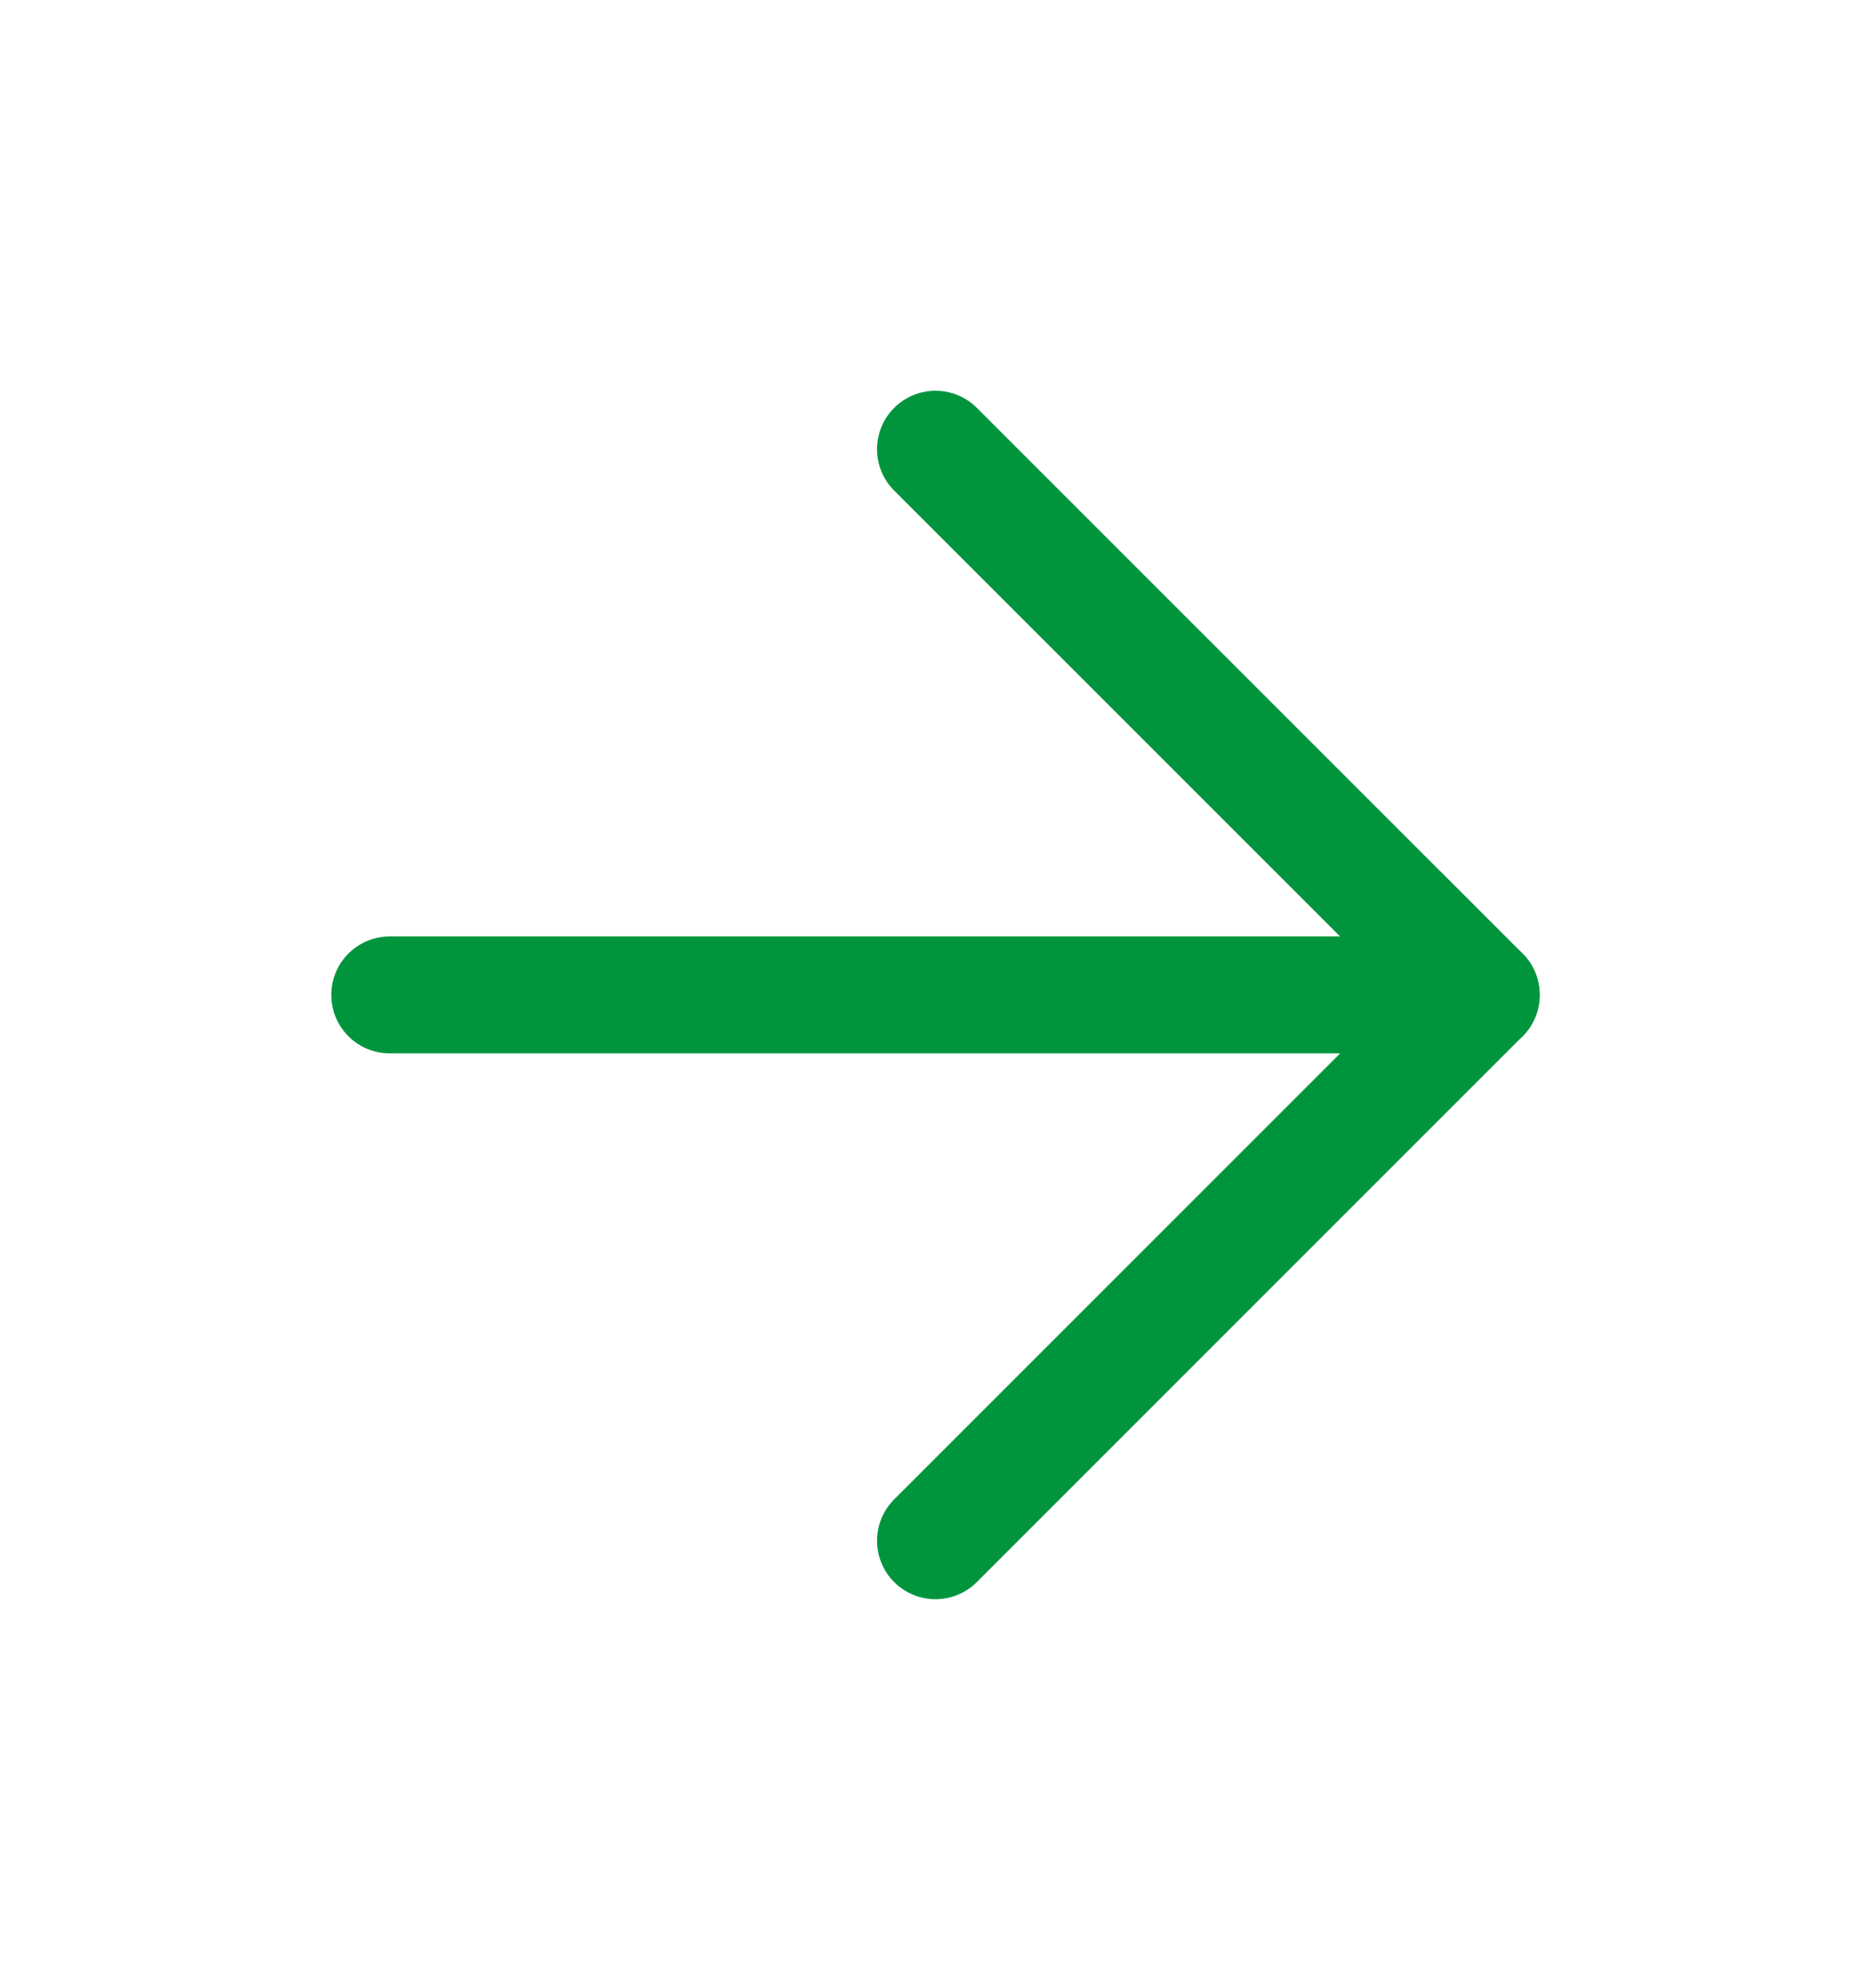<svg width="16" height="17" viewBox="0 0 16 17" fill="none" xmlns="http://www.w3.org/2000/svg">
<path d="M3.333 8.507H12.667" stroke="#00953D" stroke-linecap="round" stroke-linejoin="round"/>
<path d="M8 3.841L12.667 8.507L8 13.174" stroke="#00953D" stroke-linecap="round" stroke-linejoin="round"/>
</svg>
